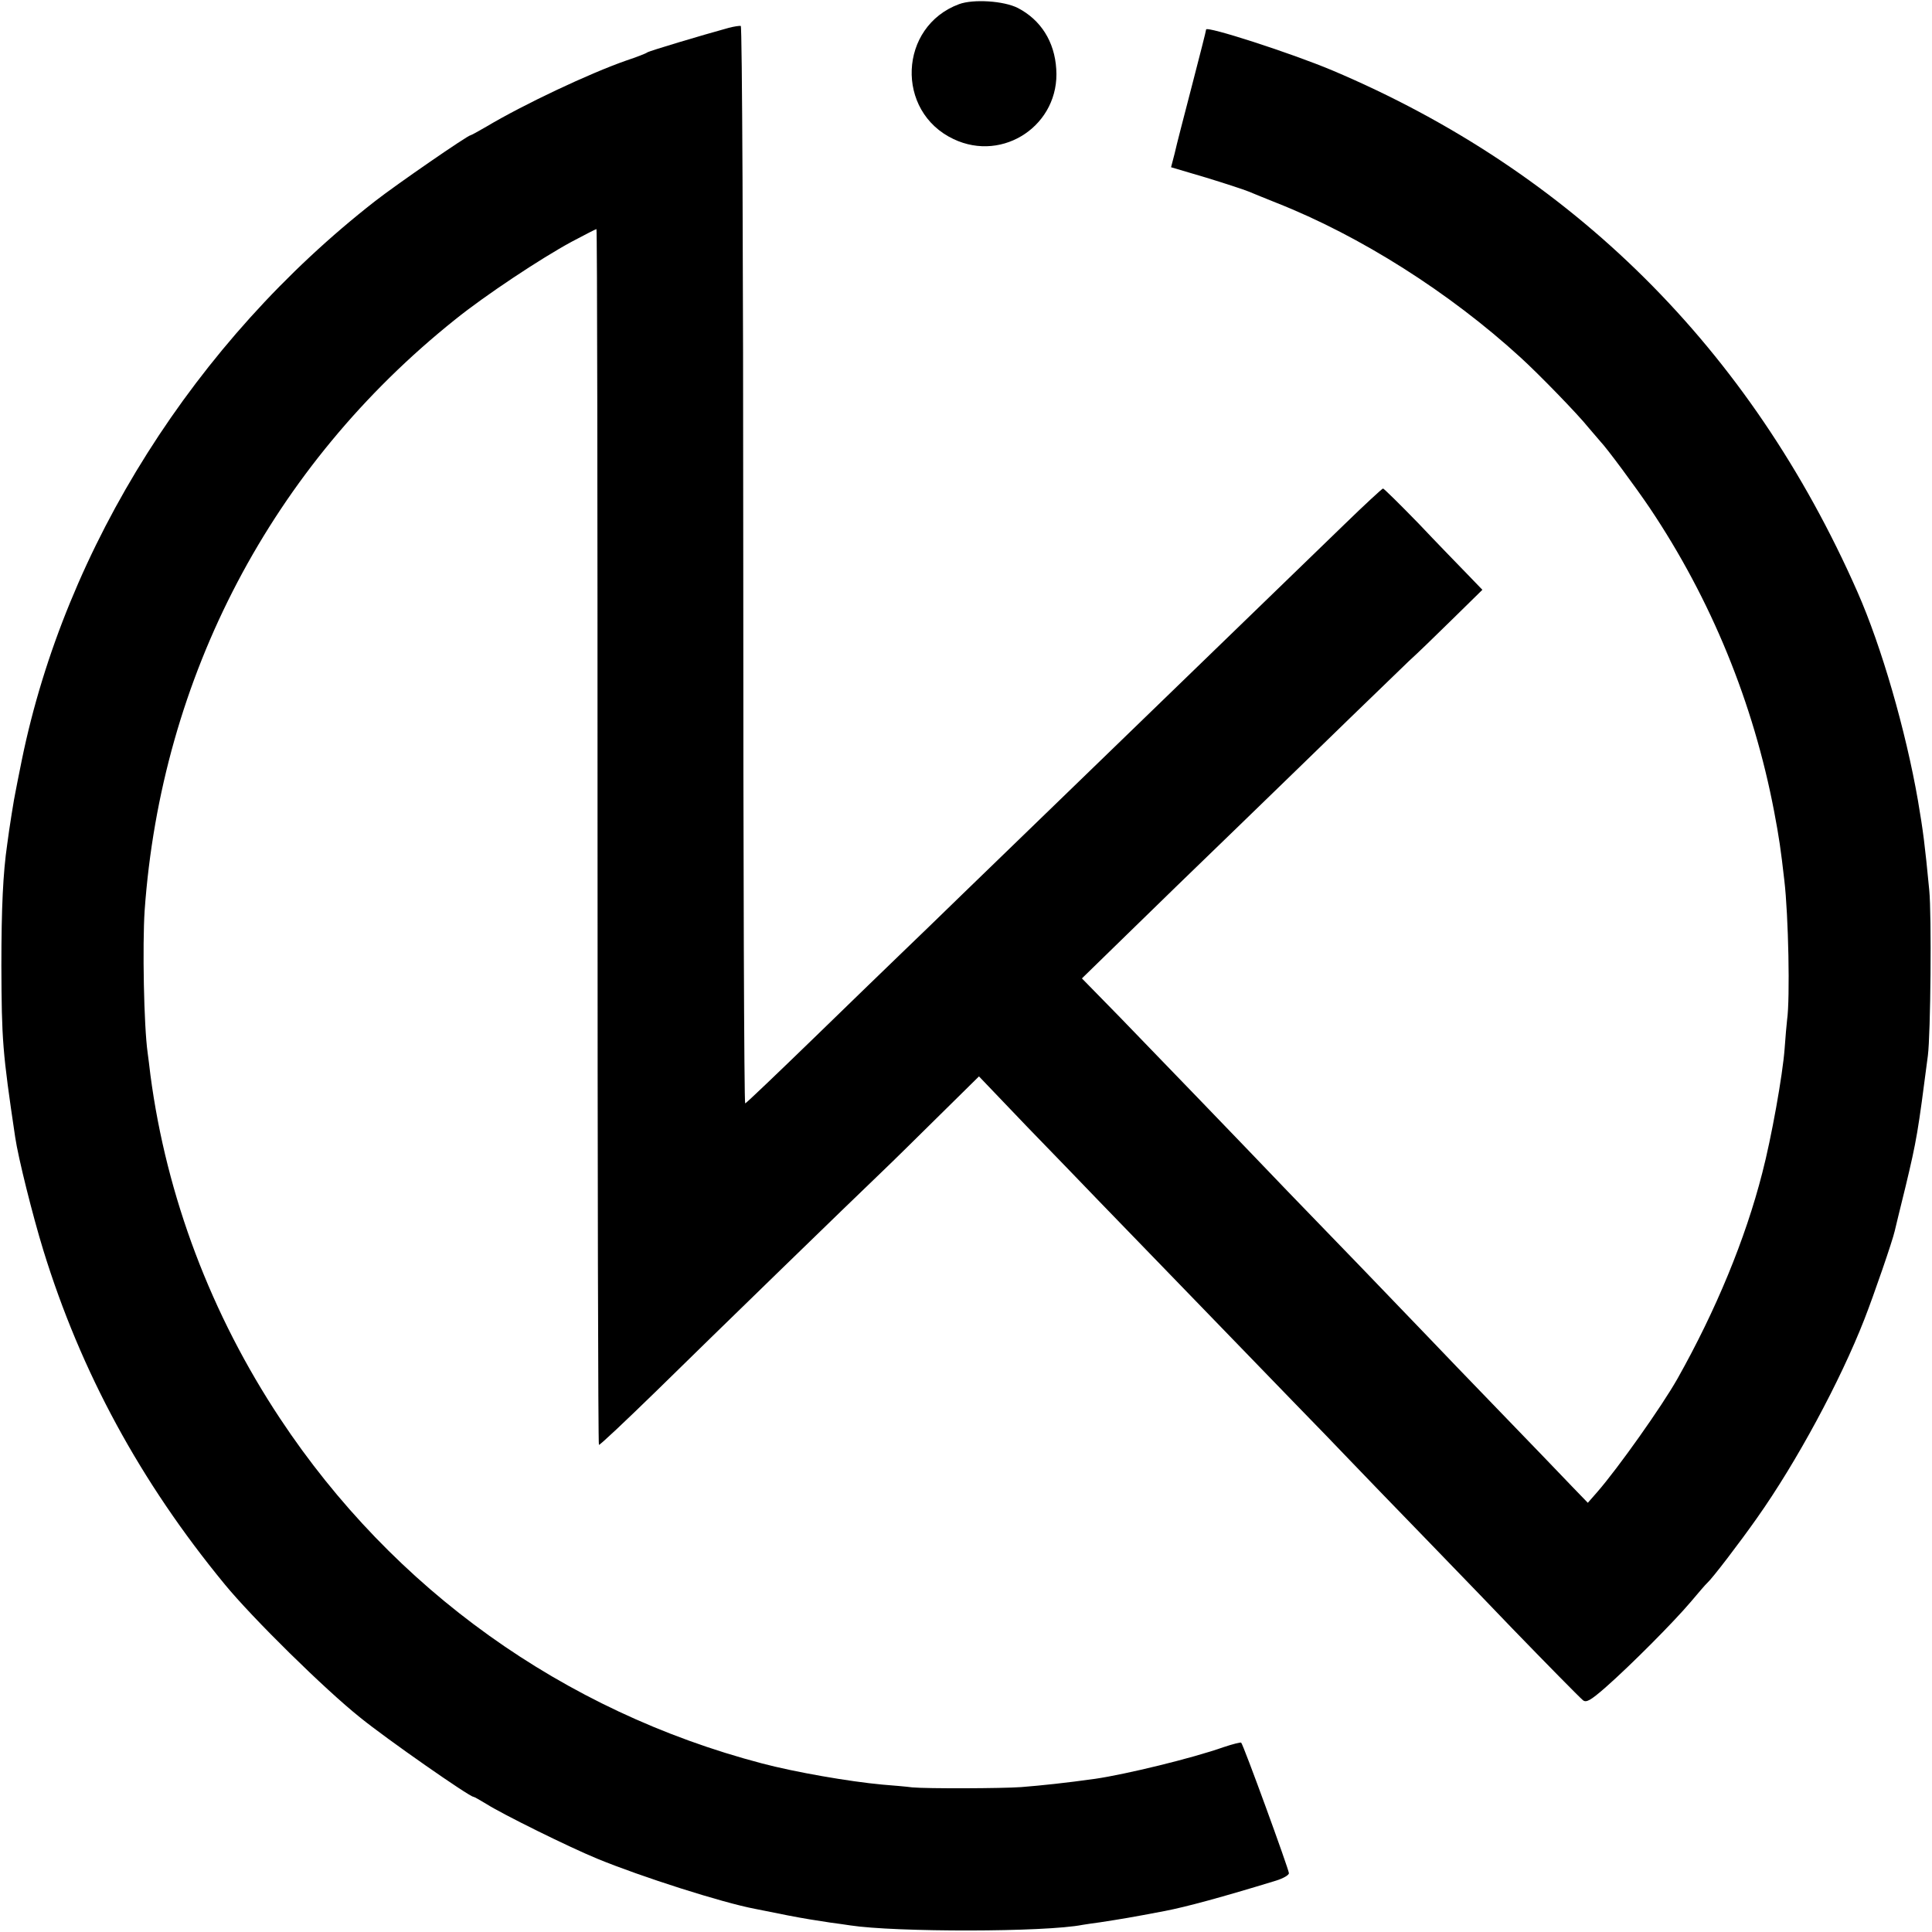 <?xml version="1.0" standalone="no"?>
<!DOCTYPE svg PUBLIC "-//W3C//DTD SVG 20010904//EN"
 "http://www.w3.org/TR/2001/REC-SVG-20010904/DTD/svg10.dtd">
<svg version="1.0" xmlns="http://www.w3.org/2000/svg"
 width="700pt" height="700pt" viewBox="0 0 700 700"
 preserveAspectRatio="xMidYMid meet">
<g transform="translate(0,700) scale(0.1,-0.1)"
fill="#000000" stroke="none">
<path d="M3475 6985 c-219 -81 -232 -389 -20 -489 181 -86 386 53 372 254 -6
99 -56 178 -139 221 -51 26 -161 33 -213 14z"/>
<path d="M2640 6899 c-98 -27 -286 -83 -295 -89 -5 -4 -39 -17 -75 -29 -135
-47 -374 -160 -508 -240 -29 -17 -55 -31 -57 -31 -10 0 -268 -178 -345 -238
-653 -509 -1123 -1253 -1281 -2026 -11 -56 -22 -108 -23 -116 -4 -16 -23 -134
-30 -190 -15 -103 -21 -229 -21 -440 1 -269 4 -311 50 -620 11 -75 63 -283
102 -410 136 -441 351 -838 657 -1210 100 -122 363 -381 491 -483 96 -78 396
-287 410 -287 3 0 24 -12 47 -26 60 -38 299 -156 401 -198 160 -66 455 -160
572 -182 21 -4 34 -7 120 -24 62 -12 95 -17 154 -26 25 -3 57 -8 71 -10 163
-25 707 -25 843 2 12 2 39 6 62 9 78 12 109 17 235 41 78 15 207 50 403 110
26 8 47 20 47 27 0 13 -165 466 -173 473 -2 2 -30 -5 -63 -16 -116 -41 -356
-99 -466 -115 -107 -15 -193 -24 -268 -30 -69 -5 -342 -6 -395 -1 -22 3 -71 7
-108 10 -120 11 -316 45 -437 77 -719 189 -1335 630 -1745 1249 -250 377 -412
805 -470 1245 -3 28 -8 64 -10 80 -14 99 -19 391 -11 515 60 848 461 1612
1126 2143 108 87 310 221 421 281 47 25 88 46 90 46 3 0 4 -990 4 -2201 0
-1210 2 -2202 5 -2204 3 -2 95 85 206 193 221 217 709 691 819 796 39 37 133
130 211 207 l141 139 175 -183 c97 -100 213 -220 258 -267 74 -76 300 -310
706 -729 78 -80 170 -175 204 -211 34 -36 165 -171 290 -300 125 -129 260
-269 299 -310 121 -125 241 -247 256 -260 12 -10 27 -2 82 46 92 81 247 237
308 309 28 33 55 65 61 70 18 16 116 144 180 235 143 202 302 497 389 720 34
87 102 284 110 320 2 8 19 80 39 160 41 171 45 197 81 475 10 77 14 510 5 600
-16 167 -22 213 -41 325 -44 253 -132 558 -219 755 -388 881 -1035 1523 -1903
1890 -150 63 -457 162 -457 148 0 -4 -23 -94 -51 -202 -28 -108 -57 -219 -63
-247 l-13 -50 125 -37 c69 -21 139 -44 156 -51 17 -7 63 -26 101 -41 304 -120
627 -325 884 -560 66 -60 208 -206 247 -255 16 -19 35 -41 42 -49 25 -26 129
-167 179 -241 223 -332 376 -707 451 -1100 18 -95 24 -136 37 -250 15 -127 21
-429 10 -505 -2 -16 -6 -64 -9 -105 -7 -95 -48 -324 -81 -450 -61 -239 -168
-498 -307 -745 -57 -101 -216 -325 -290 -410 l-35 -40 -58 60 c-31 33 -148
154 -259 269 -110 114 -226 234 -256 266 -30 32 -143 148 -250 260 -107 111
-226 234 -264 273 -173 181 -484 503 -608 631 l-138 141 159 155 c87 85 270
263 407 395 136 132 320 310 408 396 89 86 184 178 211 204 28 25 99 94 158
152 l108 106 -54 56 c-30 31 -110 113 -177 184 -68 70 -126 127 -129 127 -3 0
-67 -59 -141 -131 -148 -143 -509 -493 -662 -641 -117 -113 -529 -512 -721
-698 -76 -74 -174 -169 -217 -210 -43 -41 -187 -181 -320 -310 -133 -129 -245
-236 -250 -238 -4 -2 -7 876 -7 1950 0 1110 -4 1953 -9 1954 -5 1 -25 -2 -44
-7z"/>
</g>
</svg>
